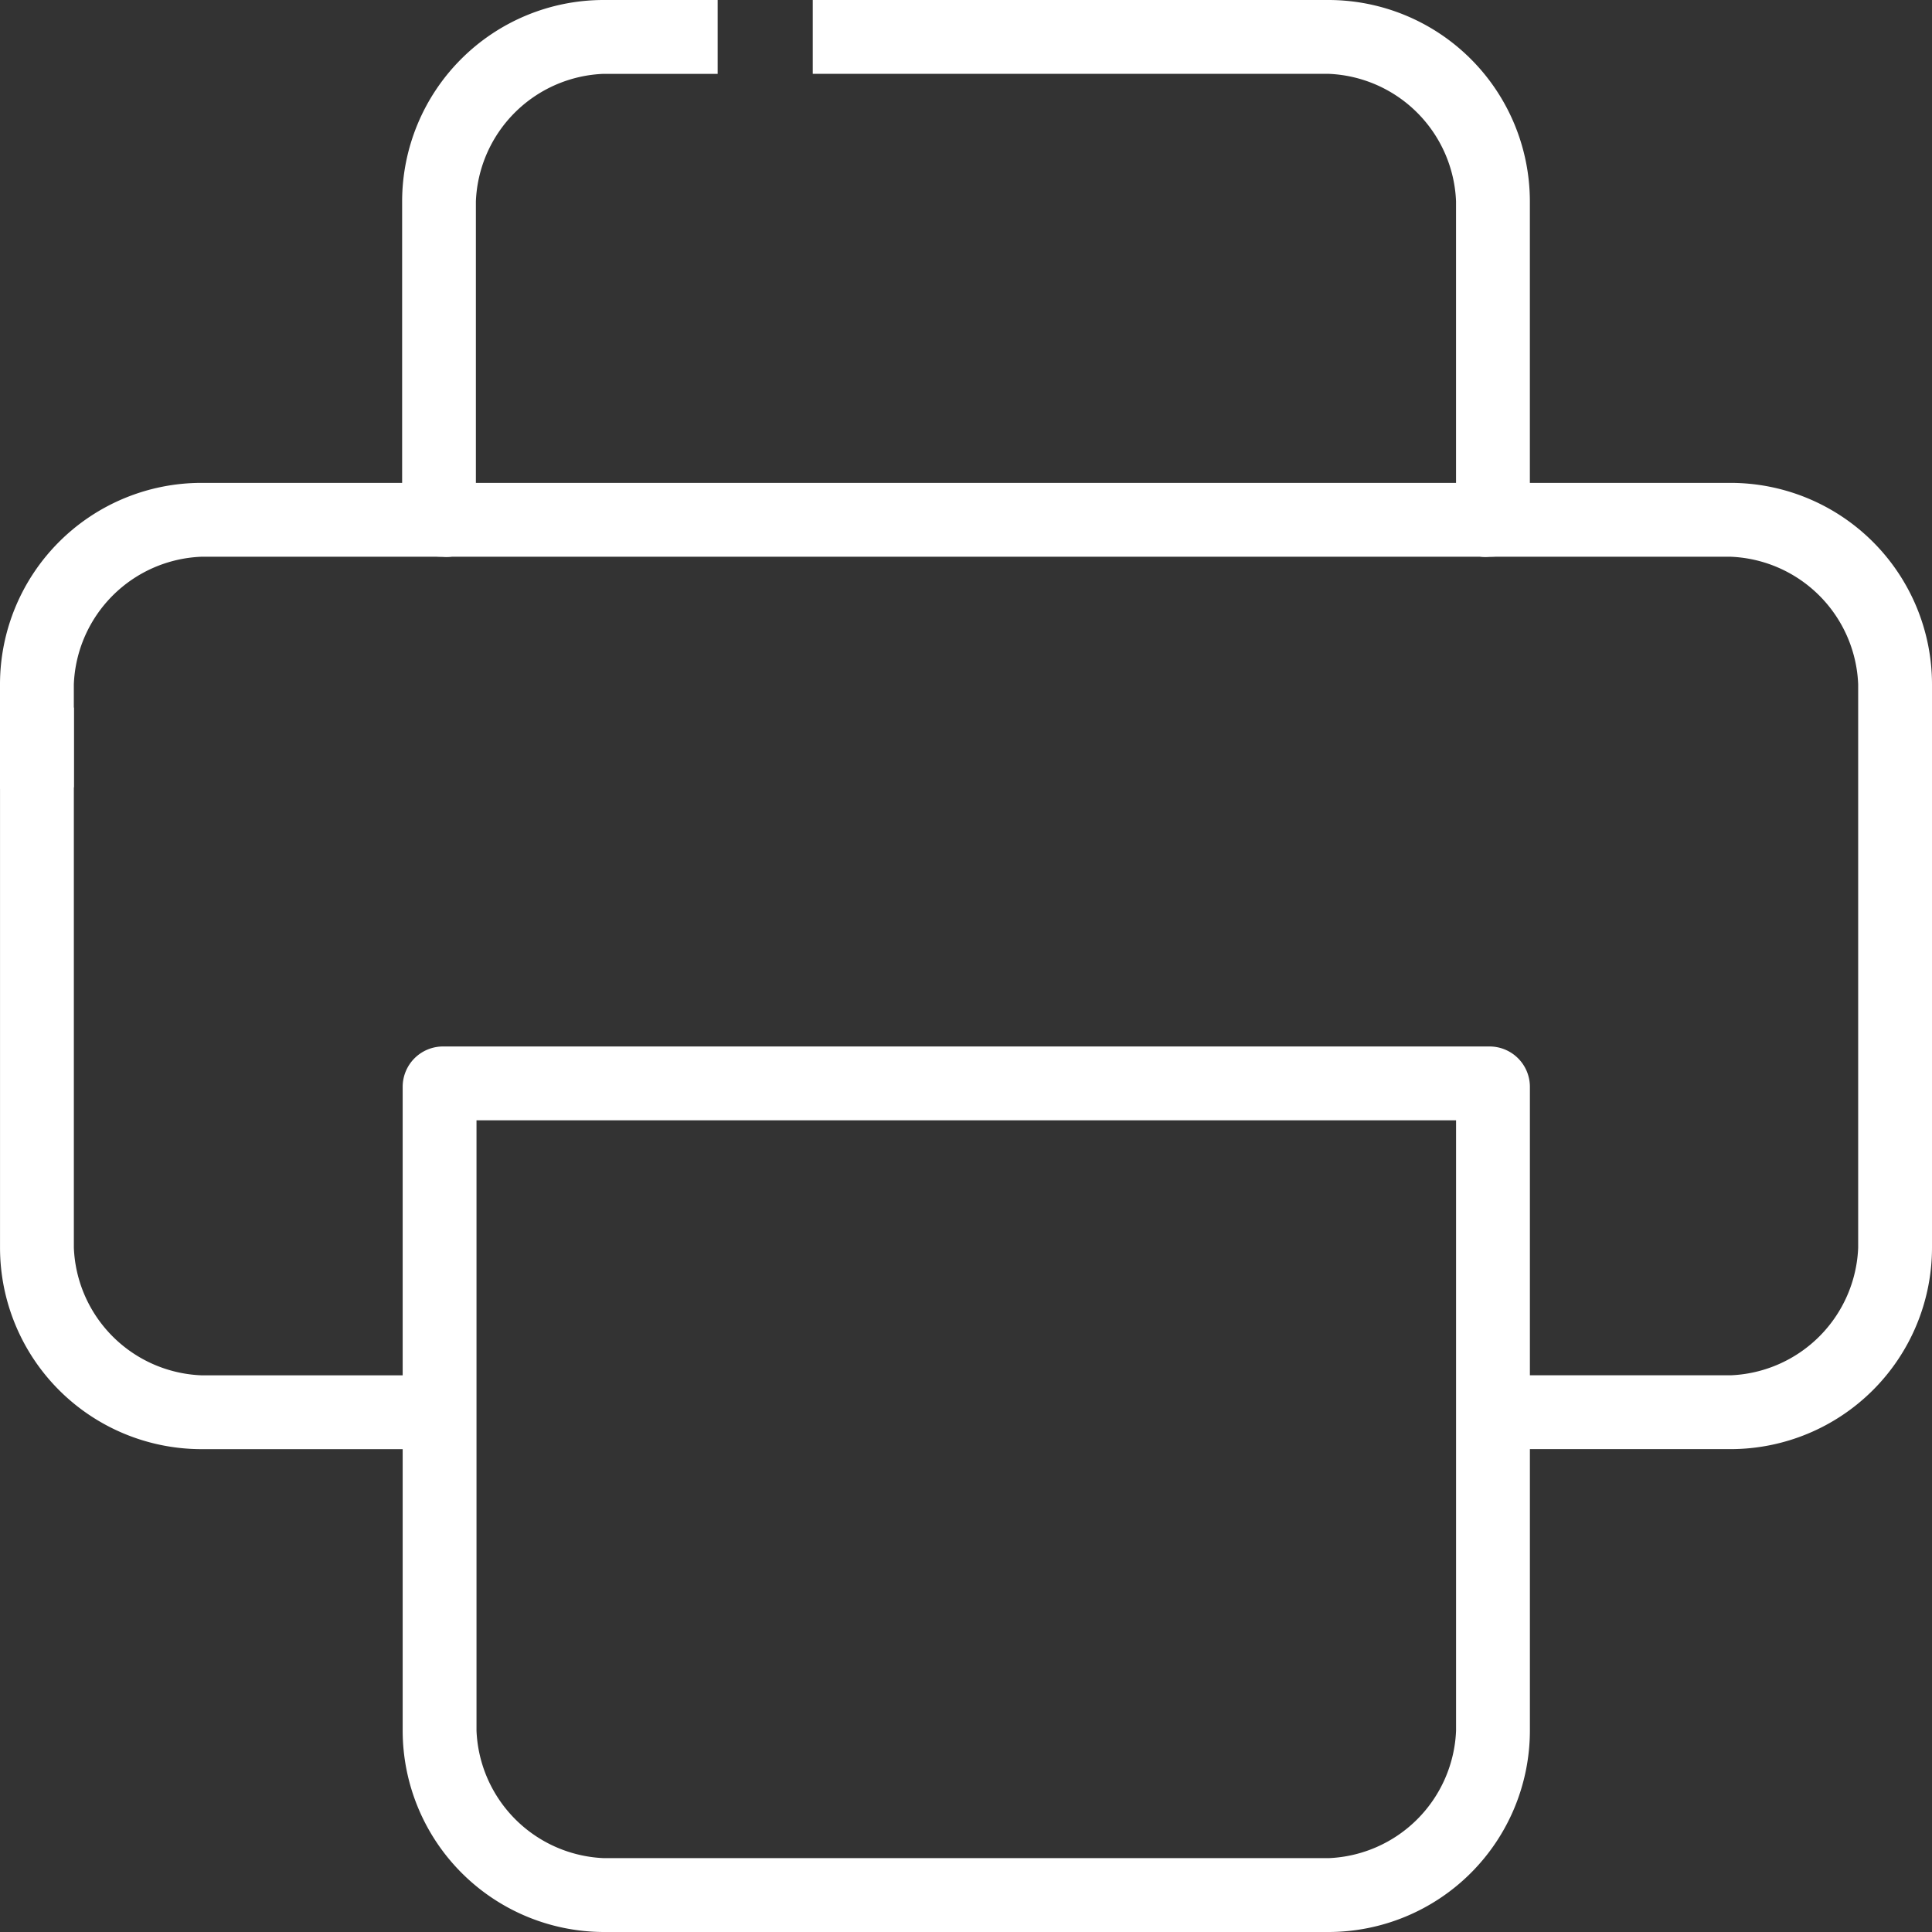 <svg xmlns="http://www.w3.org/2000/svg" width="71.518" height="71.518" viewBox="0 0 71.518 71.518">
  <rect x="0" y="0" width="71.518" height="71.518" fill="#333333" stroke="none"/>
  <g id="Grupo_300" data-name="Grupo 300" transform="translate(-31.659 0)">
    <path id="Caminho_55" data-name="Caminho 55" d="M32.5,38.038H23.553a4.923,4.923,0,0,1-4.719-4.719v-20c-1,0-1.73.039-2.733.059V33.318a7.461,7.461,0,0,0,7.453,7.453H32.5c.826,0-1-.669-1-1.494s1.809-1.239,1-1.239" transform="translate(15.559 12.873)" fill="#fff"/>
    <path id="Caminho_56" data-name="Caminho 56" d="M80.166,9.09H23.553A7.461,7.461,0,0,0,16.1,16.543v3.874c1,0,1.73-.039,2.733-.059V16.543a4.923,4.923,0,0,1,4.719-4.719H80.166a4.923,4.923,0,0,1,4.719,4.719V37.406a4.923,4.923,0,0,1-4.719,4.719H71.218c-.826,0,1,.413,1,1.239s-1.809,1.494-1,1.494h8.947a7.461,7.461,0,0,0,7.453-7.453V16.543A7.461,7.461,0,0,0,80.166,9.09" transform="translate(15.559 8.785)" fill="#fff"/>
    <path id="Caminho_57" data-name="Caminho 57" d="M35.35,0H31.123A7.461,7.461,0,0,0,23.67,7.453V19.369c0,.826.669,1.239,1.494,1.239A1.1,1.1,0,0,0,26.4,19.369V7.453a4.923,4.923,0,0,1,4.719-4.719H35.35V0" transform="translate(22.875)" fill="#fff"/>
    <path id="Caminho_58" data-name="Caminho 58" d="M31.4,2.733H50.494a4.923,4.923,0,0,1,4.719,4.719V19.369a1.1,1.1,0,0,0,1.239,1.239c.826,0,1.494-.413,1.494-1.239V7.453A7.461,7.461,0,0,0,50.494,0H31.4V.1" transform="translate(30.345)" fill="#fff"/>
    <path id="Caminho_59" data-name="Caminho 59" d="M26.413,22.433V45.027a4.923,4.923,0,0,0,4.719,4.719H57.955a4.923,4.923,0,0,0,4.719-4.719V22.433H26.413ZM57.955,52.48H31.133a7.461,7.461,0,0,1-7.453-7.453V21.194A1.494,1.494,0,0,1,25.174,19.7H63.913a1.494,1.494,0,0,1,1.494,1.494V45.027a7.461,7.461,0,0,1-7.453,7.453" transform="translate(22.885 19.038)" fill="#fff"/>
  </g>
</svg>
